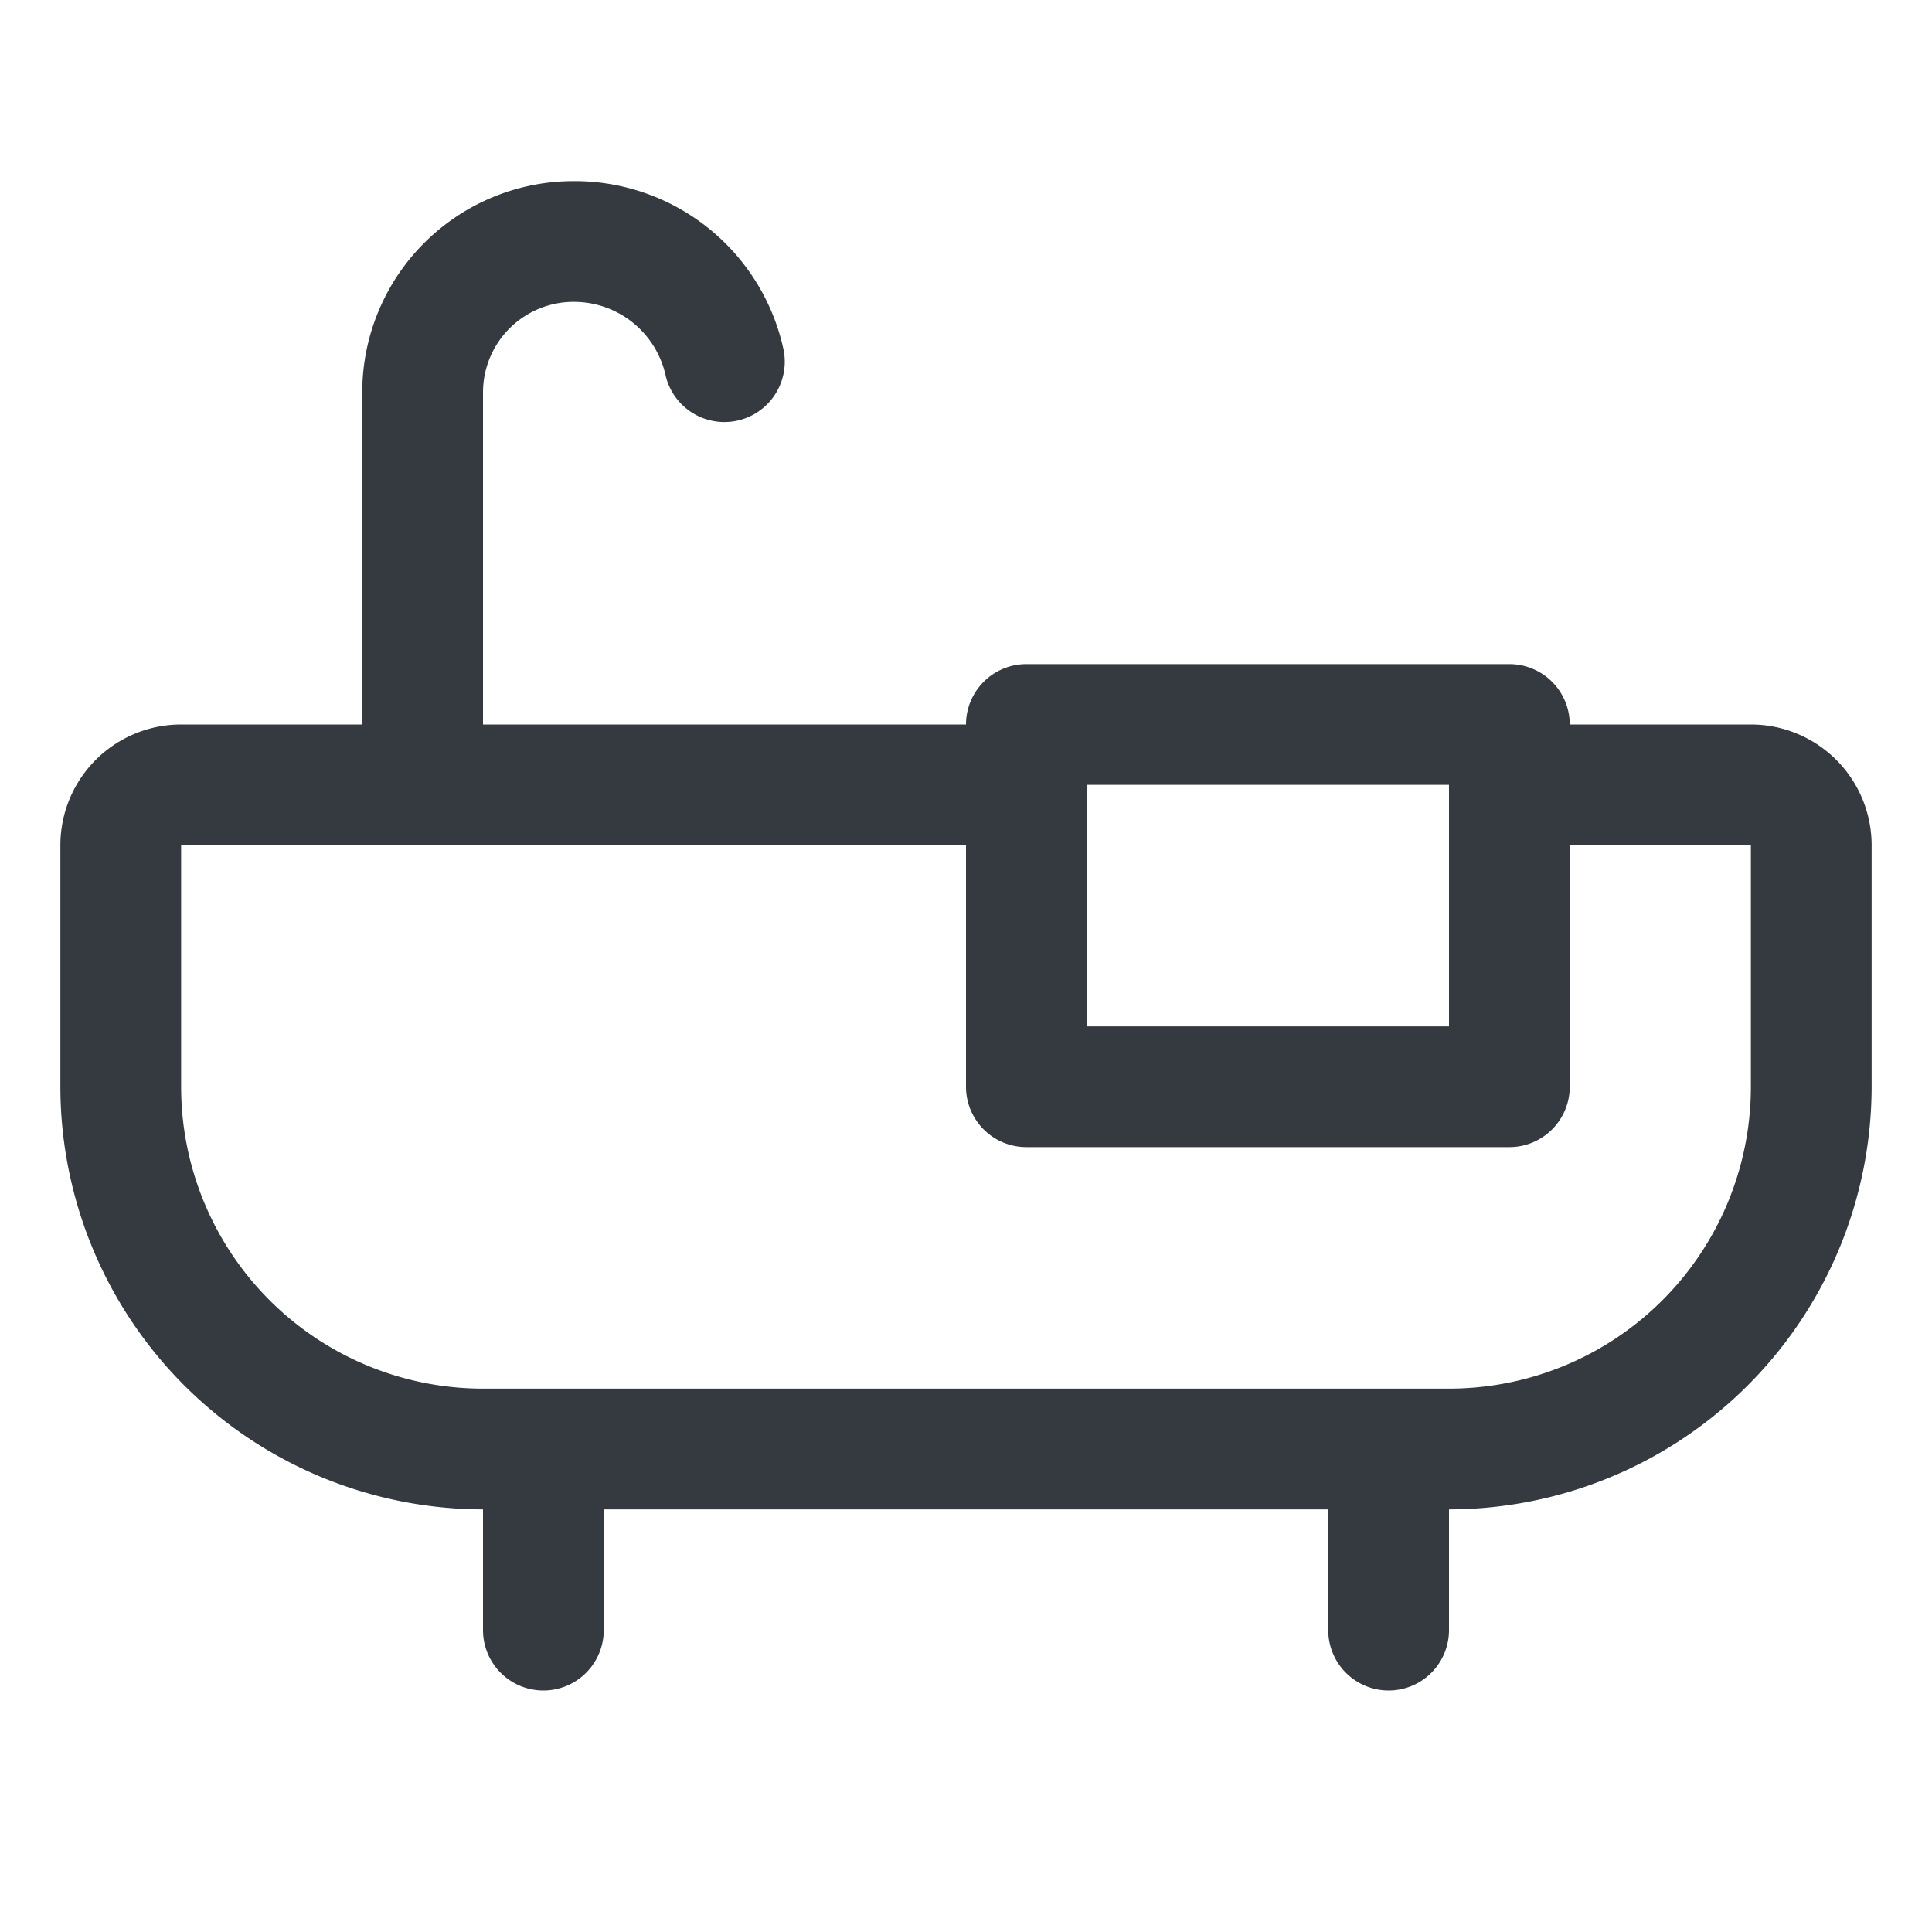 <svg xmlns="http://www.w3.org/2000/svg" width="32" height="32" fill="#343a40" viewBox="0 0 256 256"><path d="M232,96H208a8,8,0,0,0-8-8H136a8,8,0,0,0-8,8H64V52A12,12,0,0,1,76,40a12.44,12.44,0,0,1,12.16,9.59,8,8,0,0,0,15.68-3.18A28.32,28.32,0,0,0,76,24,28,28,0,0,0,48,52V96H24A16,16,0,0,0,8,112v32a56.06,56.06,0,0,0,56,56v16a8,8,0,0,0,16,0V200h96v16a8,8,0,0,0,16,0V200a56.06,56.06,0,0,0,56-56V112A16,16,0,0,0,232,96Zm-40,8v32H144V104Zm40,40a40,40,0,0,1-40,40H64a40,40,0,0,1-40-40V112H128v32a8,8,0,0,0,8,8h64a8,8,0,0,0,8-8V112h24Z"/></svg>